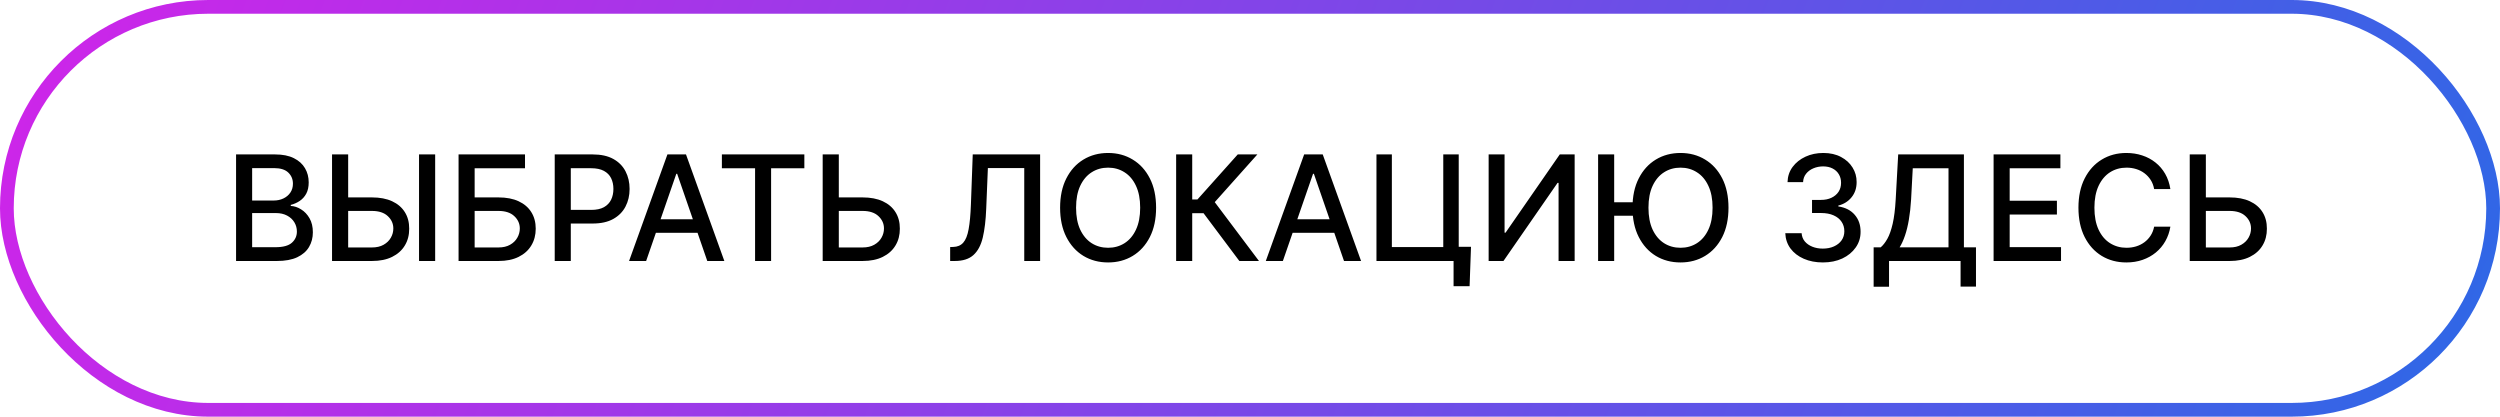 <?xml version="1.0" encoding="UTF-8"?> <svg xmlns="http://www.w3.org/2000/svg" width="546" height="91" viewBox="0 0 546 91" fill="none"> <rect x="1.5" y="1.5" width="543" height="88" rx="44" stroke="url(#paint0_linear_321_2)" stroke-width="3"></rect> <path d="M51.557 57V33.727H60.08C61.731 33.727 63.099 34 64.182 34.545C65.265 35.083 66.076 35.814 66.614 36.739C67.151 37.655 67.421 38.689 67.421 39.841C67.421 40.811 67.242 41.629 66.886 42.295C66.53 42.955 66.053 43.485 65.454 43.886C64.864 44.28 64.212 44.568 63.5 44.75V44.977C64.273 45.015 65.026 45.265 65.761 45.727C66.504 46.182 67.117 46.83 67.602 47.67C68.087 48.511 68.329 49.534 68.329 50.739C68.329 51.928 68.049 52.996 67.489 53.943C66.936 54.883 66.079 55.629 64.921 56.182C63.761 56.727 62.28 57 60.477 57H51.557ZM55.068 53.989H60.136C61.818 53.989 63.023 53.663 63.75 53.011C64.477 52.36 64.841 51.545 64.841 50.568C64.841 49.833 64.655 49.159 64.284 48.545C63.913 47.932 63.383 47.443 62.693 47.08C62.011 46.716 61.201 46.534 60.261 46.534H55.068V53.989ZM55.068 43.795H59.773C60.561 43.795 61.269 43.644 61.898 43.341C62.534 43.038 63.038 42.614 63.409 42.068C63.788 41.515 63.977 40.864 63.977 40.114C63.977 39.151 63.64 38.345 62.966 37.693C62.292 37.042 61.258 36.716 59.864 36.716H55.068V43.795ZM74.96 43.114H81.233C82.96 43.114 84.43 43.394 85.642 43.955C86.854 44.515 87.778 45.307 88.415 46.33C89.059 47.352 89.377 48.557 89.369 49.943C89.377 51.33 89.059 52.553 88.415 53.614C87.778 54.674 86.854 55.504 85.642 56.102C84.43 56.701 82.96 57 81.233 57H72.517V33.727H76.04V54.045H81.233C82.24 54.045 83.089 53.849 83.778 53.455C84.475 53.061 85.002 52.549 85.358 51.92C85.722 51.292 85.903 50.617 85.903 49.898C85.903 48.852 85.502 47.955 84.699 47.205C83.896 46.447 82.74 46.068 81.233 46.068H74.96V43.114ZM95.04 33.727V57H91.517V33.727H95.04ZM100.151 57V33.727H114.662V36.75H103.662V43.114H108.866C110.594 43.114 112.06 43.394 113.264 43.955C114.476 44.515 115.401 45.307 116.037 46.33C116.681 47.352 117.003 48.557 117.003 49.943C117.003 51.33 116.681 52.553 116.037 53.614C115.401 54.674 114.476 55.504 113.264 56.102C112.06 56.701 110.594 57 108.866 57H100.151ZM103.662 54.045H108.866C109.866 54.045 110.711 53.849 111.401 53.455C112.098 53.061 112.624 52.549 112.98 51.92C113.344 51.292 113.526 50.617 113.526 49.898C113.526 48.852 113.124 47.955 112.321 47.205C111.518 46.447 110.366 46.068 108.866 46.068H103.662V54.045ZM121.151 57V33.727H129.446C131.257 33.727 132.757 34.057 133.946 34.716C135.135 35.375 136.026 36.276 136.616 37.42C137.207 38.557 137.503 39.837 137.503 41.261C137.503 42.693 137.204 43.981 136.605 45.125C136.014 46.261 135.12 47.163 133.923 47.83C132.734 48.489 131.238 48.818 129.435 48.818H123.73V45.841H129.116C130.26 45.841 131.188 45.644 131.901 45.25C132.613 44.849 133.135 44.303 133.469 43.614C133.802 42.924 133.969 42.14 133.969 41.261C133.969 40.383 133.802 39.602 133.469 38.92C133.135 38.239 132.609 37.705 131.889 37.318C131.177 36.932 130.238 36.739 129.071 36.739H124.662V57H121.151ZM141.116 57H137.389L145.764 33.727H149.821L158.196 57H154.469L147.889 37.955H147.707L141.116 57ZM141.741 47.886H153.832V50.841H141.741V47.886ZM157.659 36.75V33.727H175.67V36.75H168.409V57H164.909V36.75H157.659ZM182.116 43.114H188.389C190.116 43.114 191.586 43.394 192.798 43.955C194.01 44.515 194.935 45.307 195.571 46.33C196.215 47.352 196.533 48.557 196.526 49.943C196.533 51.33 196.215 52.553 195.571 53.614C194.935 54.674 194.01 55.504 192.798 56.102C191.586 56.701 190.116 57 188.389 57H179.673V33.727H183.196V54.045H188.389C189.397 54.045 190.245 53.849 190.935 53.455C191.632 53.061 192.158 52.549 192.514 51.92C192.878 51.292 193.06 50.617 193.06 49.898C193.06 48.852 192.658 47.955 191.855 47.205C191.052 46.447 189.897 46.068 188.389 46.068H182.116V43.114ZM207.514 57V53.955L208.196 53.932C209.12 53.909 209.848 53.595 210.378 52.989C210.916 52.383 211.306 51.405 211.548 50.057C211.798 48.708 211.965 46.909 212.048 44.659L212.446 33.727H227.162V57H223.696V36.705H215.753L215.389 45.591C215.291 48.083 215.041 50.178 214.639 51.875C214.238 53.564 213.556 54.841 212.594 55.705C211.639 56.568 210.279 57 208.514 57H207.514ZM252.491 45.364C252.491 47.849 252.037 49.985 251.128 51.773C250.219 53.553 248.973 54.924 247.389 55.886C245.813 56.841 244.022 57.318 242.014 57.318C239.999 57.318 238.2 56.841 236.616 55.886C235.041 54.924 233.798 53.549 232.889 51.761C231.98 49.974 231.526 47.841 231.526 45.364C231.526 42.879 231.98 40.746 232.889 38.966C233.798 37.178 235.041 35.807 236.616 34.852C238.2 33.89 239.999 33.409 242.014 33.409C244.022 33.409 245.813 33.89 247.389 34.852C248.973 35.807 250.219 37.178 251.128 38.966C252.037 40.746 252.491 42.879 252.491 45.364ZM249.014 45.364C249.014 43.47 248.707 41.875 248.094 40.58C247.488 39.276 246.654 38.292 245.594 37.625C244.541 36.951 243.348 36.614 242.014 36.614C240.673 36.614 239.476 36.951 238.423 37.625C237.37 38.292 236.537 39.276 235.923 40.58C235.317 41.875 235.014 43.47 235.014 45.364C235.014 47.258 235.317 48.856 235.923 50.159C236.537 51.455 237.37 52.439 238.423 53.114C239.476 53.78 240.673 54.114 242.014 54.114C243.348 54.114 244.541 53.78 245.594 53.114C246.654 52.439 247.488 51.455 248.094 50.159C248.707 48.856 249.014 47.258 249.014 45.364ZM270.676 57L262.858 46.568H260.381V57H256.869V33.727H260.381V43.557H261.528L270.324 33.727H274.608L265.301 44.148L274.96 57H270.676ZM280.179 57H276.452L284.827 33.727H288.884L297.259 57H293.531L286.952 37.955H286.77L280.179 57ZM280.804 47.886H292.895V50.841H280.804V47.886ZM321.267 53.898L320.96 62.5H317.46V57H315.824V53.898H321.267ZM300.619 57V33.727H303.983V53.955H315.21V33.727H318.585V57H300.619ZM325.119 33.727H328.597V50.818H328.812L340.653 33.727H343.903V57H340.392V39.932H340.176L328.358 57H325.119V33.727ZM352.537 33.727V57H349.026V33.727H352.537ZM357.594 44.17V47.114H350.378V44.17H357.594ZM377.503 45.364C377.503 47.849 377.048 49.985 376.139 51.773C375.23 53.553 373.984 54.924 372.401 55.886C370.825 56.841 369.033 57.318 367.026 57.318C365.01 57.318 363.211 56.841 361.628 55.886C360.052 54.924 358.81 53.549 357.901 51.761C356.991 49.974 356.537 47.841 356.537 45.364C356.537 42.879 356.991 40.746 357.901 38.966C358.81 37.178 360.052 35.807 361.628 34.852C363.211 33.89 365.01 33.409 367.026 33.409C369.033 33.409 370.825 33.89 372.401 34.852C373.984 35.807 375.23 37.178 376.139 38.966C377.048 40.746 377.503 42.879 377.503 45.364ZM374.026 45.364C374.026 43.47 373.719 41.875 373.105 40.58C372.499 39.276 371.666 38.292 370.605 37.625C369.552 36.951 368.359 36.614 367.026 36.614C365.685 36.614 364.488 36.951 363.435 37.625C362.382 38.292 361.548 39.276 360.935 40.58C360.329 41.875 360.026 43.47 360.026 45.364C360.026 47.258 360.329 48.856 360.935 50.159C361.548 51.455 362.382 52.439 363.435 53.114C364.488 53.78 365.685 54.114 367.026 54.114C368.359 54.114 369.552 53.78 370.605 53.114C371.666 52.439 372.499 51.455 373.105 50.159C373.719 48.856 374.026 47.258 374.026 45.364ZM398.122 57.318C396.562 57.318 395.168 57.049 393.94 56.511C392.721 55.974 391.755 55.227 391.043 54.273C390.338 53.311 389.959 52.197 389.906 50.932H393.474C393.52 51.621 393.751 52.22 394.168 52.727C394.592 53.227 395.145 53.614 395.827 53.886C396.509 54.159 397.266 54.295 398.099 54.295C399.016 54.295 399.827 54.136 400.531 53.818C401.243 53.5 401.8 53.057 402.202 52.489C402.603 51.913 402.804 51.25 402.804 50.5C402.804 49.72 402.603 49.034 402.202 48.443C401.808 47.845 401.228 47.375 400.463 47.034C399.705 46.693 398.789 46.523 397.713 46.523H395.747V43.659H397.713C398.577 43.659 399.334 43.504 399.986 43.193C400.645 42.883 401.16 42.451 401.531 41.898C401.902 41.337 402.088 40.682 402.088 39.932C402.088 39.212 401.925 38.587 401.599 38.057C401.281 37.519 400.827 37.099 400.236 36.795C399.652 36.492 398.963 36.341 398.168 36.341C397.41 36.341 396.702 36.481 396.043 36.761C395.391 37.034 394.861 37.428 394.452 37.943C394.043 38.451 393.823 39.061 393.793 39.773H390.395C390.433 38.515 390.804 37.409 391.509 36.455C392.221 35.5 393.16 34.754 394.327 34.216C395.493 33.678 396.789 33.409 398.213 33.409C399.705 33.409 400.993 33.701 402.077 34.284C403.168 34.86 404.009 35.629 404.599 36.591C405.198 37.553 405.493 38.606 405.486 39.75C405.493 41.053 405.13 42.159 404.395 43.068C403.668 43.977 402.698 44.587 401.486 44.898V45.08C403.031 45.314 404.228 45.928 405.077 46.92C405.933 47.913 406.357 49.144 406.349 50.614C406.357 51.894 406.001 53.042 405.281 54.057C404.569 55.072 403.596 55.871 402.361 56.455C401.126 57.03 399.713 57.318 398.122 57.318ZM409.202 62.625V54.023H410.736C411.259 53.583 411.747 52.958 412.202 52.148C412.656 51.337 413.043 50.242 413.361 48.864C413.679 47.485 413.899 45.716 414.02 43.557L414.565 33.727H428.918V54.023H431.554V62.591H428.19V57H412.565V62.625H409.202ZM414.872 54.023H425.554V36.75H417.747L417.384 43.557C417.285 45.201 417.122 46.678 416.895 47.989C416.675 49.299 416.391 50.458 416.043 51.466C415.702 52.466 415.312 53.318 414.872 54.023ZM435.401 57V33.727H449.991V36.75H438.912V43.841H449.23V46.852H438.912V53.977H450.128V57H435.401ZM474.011 41.295H470.466C470.33 40.538 470.076 39.871 469.705 39.295C469.333 38.72 468.879 38.231 468.341 37.83C467.803 37.428 467.201 37.125 466.534 36.92C465.875 36.716 465.174 36.614 464.432 36.614C463.091 36.614 461.89 36.951 460.83 37.625C459.777 38.299 458.943 39.288 458.33 40.591C457.723 41.894 457.42 43.485 457.42 45.364C457.42 47.258 457.723 48.856 458.33 50.159C458.943 51.462 459.78 52.447 460.841 53.114C461.902 53.78 463.095 54.114 464.42 54.114C465.155 54.114 465.852 54.015 466.511 53.818C467.178 53.614 467.78 53.314 468.318 52.92C468.856 52.526 469.311 52.045 469.682 51.477C470.061 50.901 470.322 50.242 470.466 49.5L474.011 49.511C473.822 50.655 473.455 51.708 472.909 52.67C472.371 53.625 471.678 54.451 470.83 55.148C469.989 55.837 469.027 56.371 467.943 56.75C466.86 57.129 465.678 57.318 464.398 57.318C462.383 57.318 460.587 56.841 459.011 55.886C457.436 54.924 456.193 53.549 455.284 51.761C454.383 49.974 453.932 47.841 453.932 45.364C453.932 42.879 454.386 40.746 455.295 38.966C456.205 37.178 457.447 35.807 459.023 34.852C460.598 33.89 462.39 33.409 464.398 33.409C465.633 33.409 466.784 33.587 467.852 33.943C468.928 34.292 469.894 34.807 470.75 35.489C471.606 36.163 472.314 36.989 472.875 37.966C473.436 38.936 473.814 40.045 474.011 41.295ZM480.679 43.114H486.952C488.679 43.114 490.149 43.394 491.361 43.955C492.573 44.515 493.497 45.307 494.134 46.33C494.777 47.352 495.096 48.557 495.088 49.943C495.096 51.33 494.777 52.553 494.134 53.614C493.497 54.674 492.573 55.504 491.361 56.102C490.149 56.701 488.679 57 486.952 57H478.236V33.727H481.759V54.045H486.952C487.959 54.045 488.808 53.849 489.497 53.455C490.194 53.061 490.721 52.549 491.077 51.92C491.44 51.292 491.622 50.617 491.622 49.898C491.622 48.852 491.221 47.955 490.418 47.205C489.615 46.447 488.459 46.068 486.952 46.068H480.679V43.114Z" fill="black"></path> <defs> <linearGradient id="paint0_linear_321_2" x1="6.59868e-07" y1="18" x2="503.037" y2="214.17" gradientUnits="userSpaceOnUse"> <stop stop-color="#CE25E9"></stop> <stop offset="1" stop-color="#2B69E6"></stop> </linearGradient> </defs> </svg> 